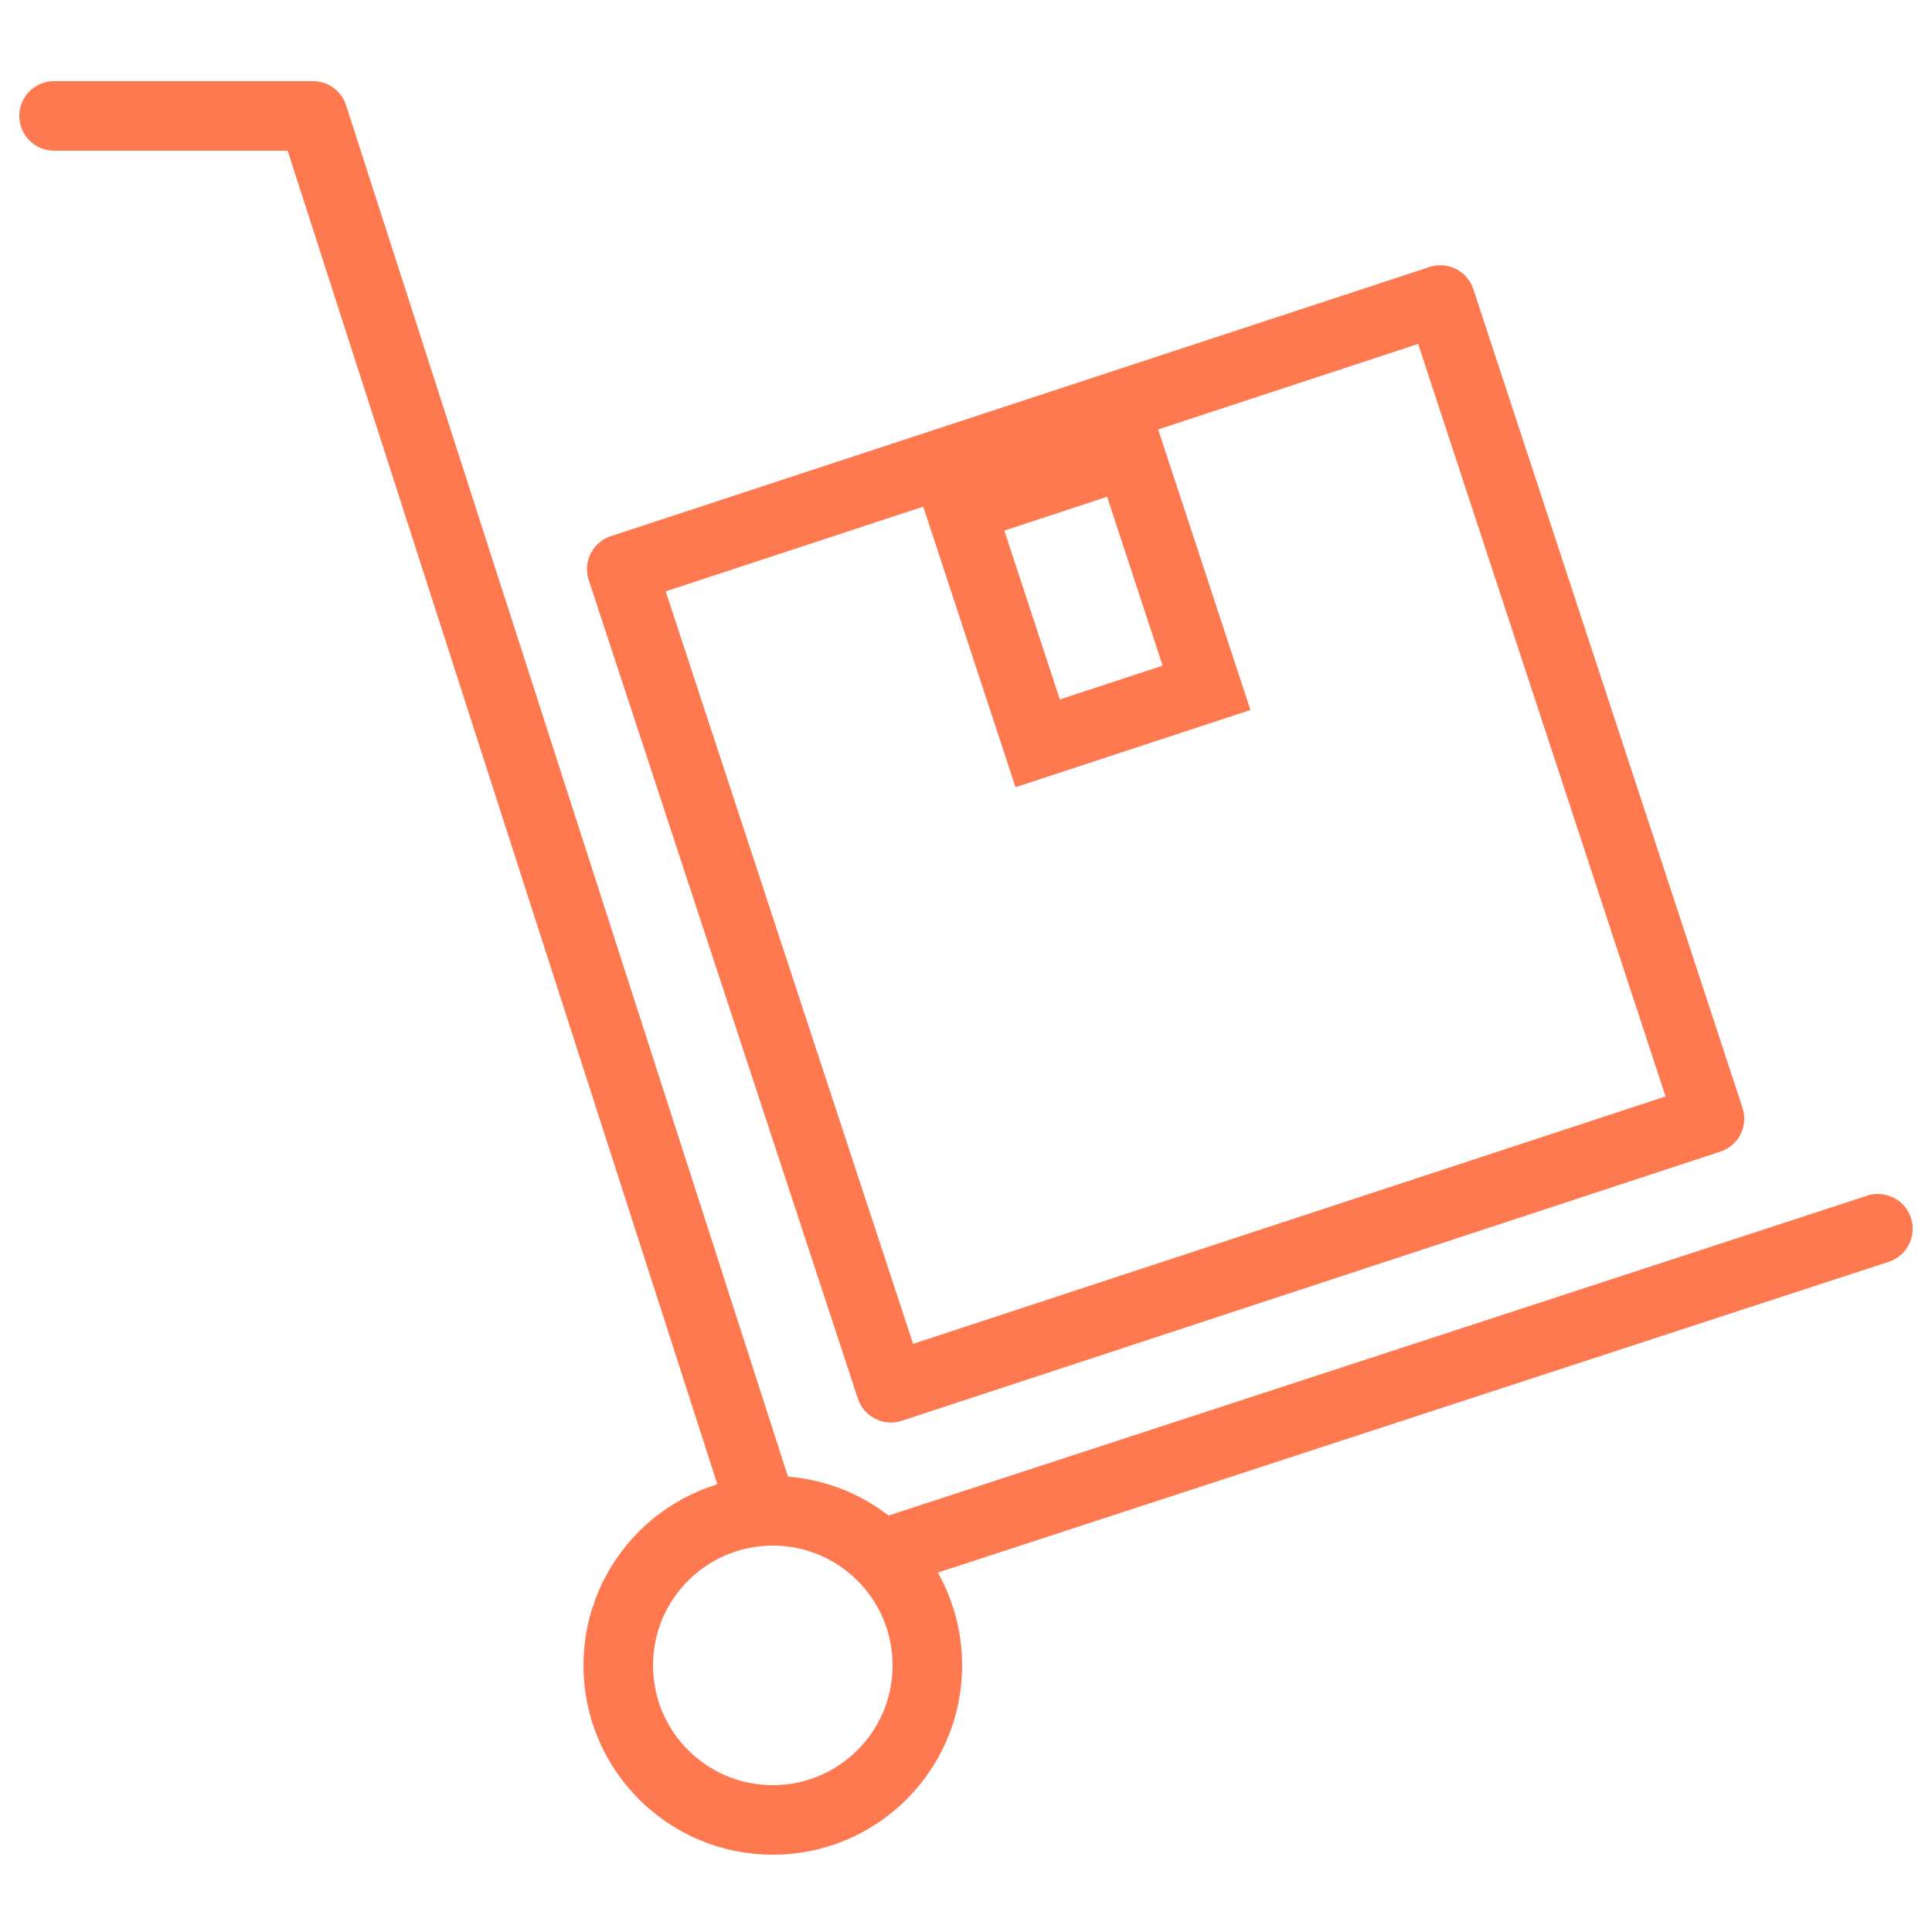 <?xml version="1.0" encoding="utf-8"?>
<svg xmlns="http://www.w3.org/2000/svg" id="Layer_1" version="1.1" viewBox="0 0 50 50">
  
  <defs>
    <style>
      .st0 {
        stroke-miterlimit: 10;
      }

      .st0, .st1, .st2 {
        fill: none;
        stroke: #ff7950;
      }

      .st0, .st2 {
        stroke-width: 1.8px;
      }

      .st1 {
        stroke-width: 1.8px;
      }

      .st1, .st2 {
        stroke-linecap: round;
        stroke-linejoin: round;
      }
    </style>
  </defs>
  <g>
    <rect class="st2" x="19" y="10.7" width="22.3" height="22.3" transform="translate(-5.3 10.5) rotate(-18.2)"/>
    <line class="st1" x1="22.9" y1="40.2" x2="48.6" y2="31.8"/>
    <polyline class="st1" points="1.4 3 8.1 3 19.7 39"/>
    <circle class="st1" cx="20" cy="43.1" r="4"/>
  </g>
  <rect class="st0" x="25.7" y="12.3" width="4.6" height="6.4" transform="translate(-3.4 9.5) rotate(-18.2)"/>
</svg>